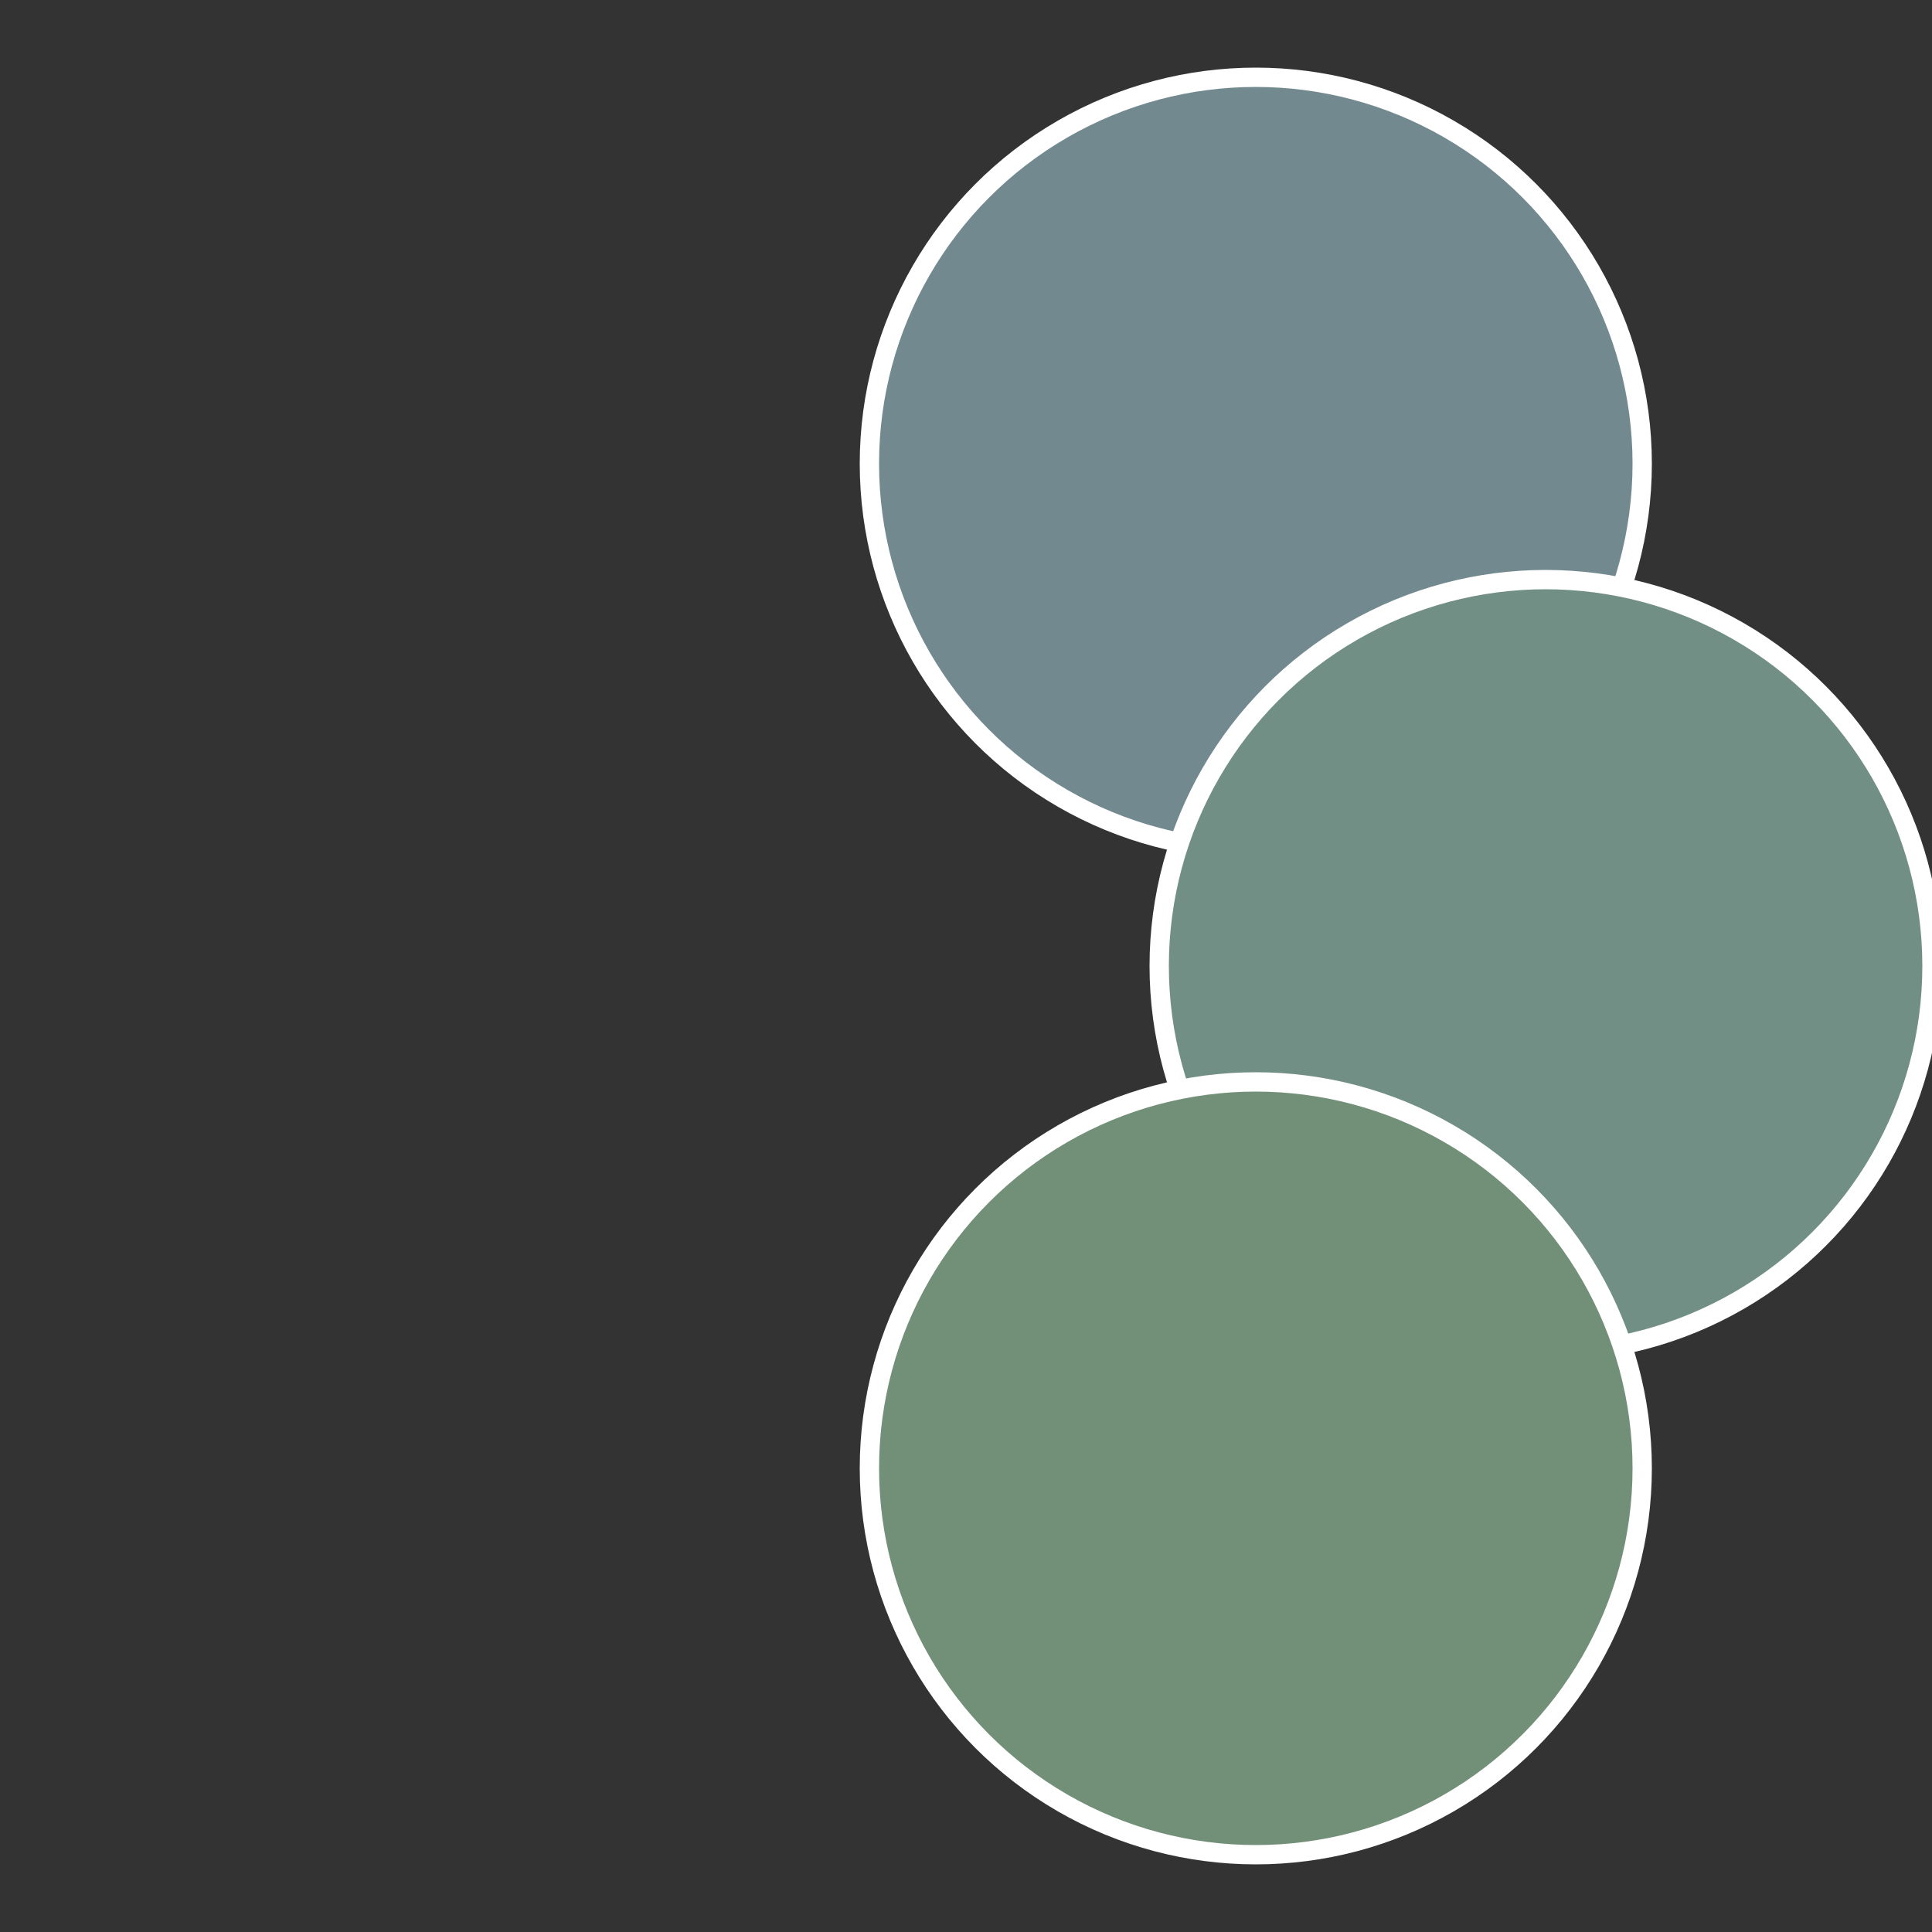 <?xml version="1.0" standalone="no"?>
<svg width="500" height="500" viewBox="-1 -1 2 2" xmlns="http://www.w3.org/2000/svg">
 
                <rect x="-1" y="-1" width="2" height="2" fill="#333333" stroke="none"/>
 
                <circle cx="0.3" cy="-0.52" r="0.4" fill="#728a8f" stroke="#fff" stroke-width="1%" />
             
                <circle cx="0.6" cy="0" r="0.4" fill="#728f86" stroke="#fff" stroke-width="1%" />
             
                <circle cx="0.3" cy="0.52" r="0.4" fill="#728f77" stroke="#fff" stroke-width="1%" />
            </svg>
